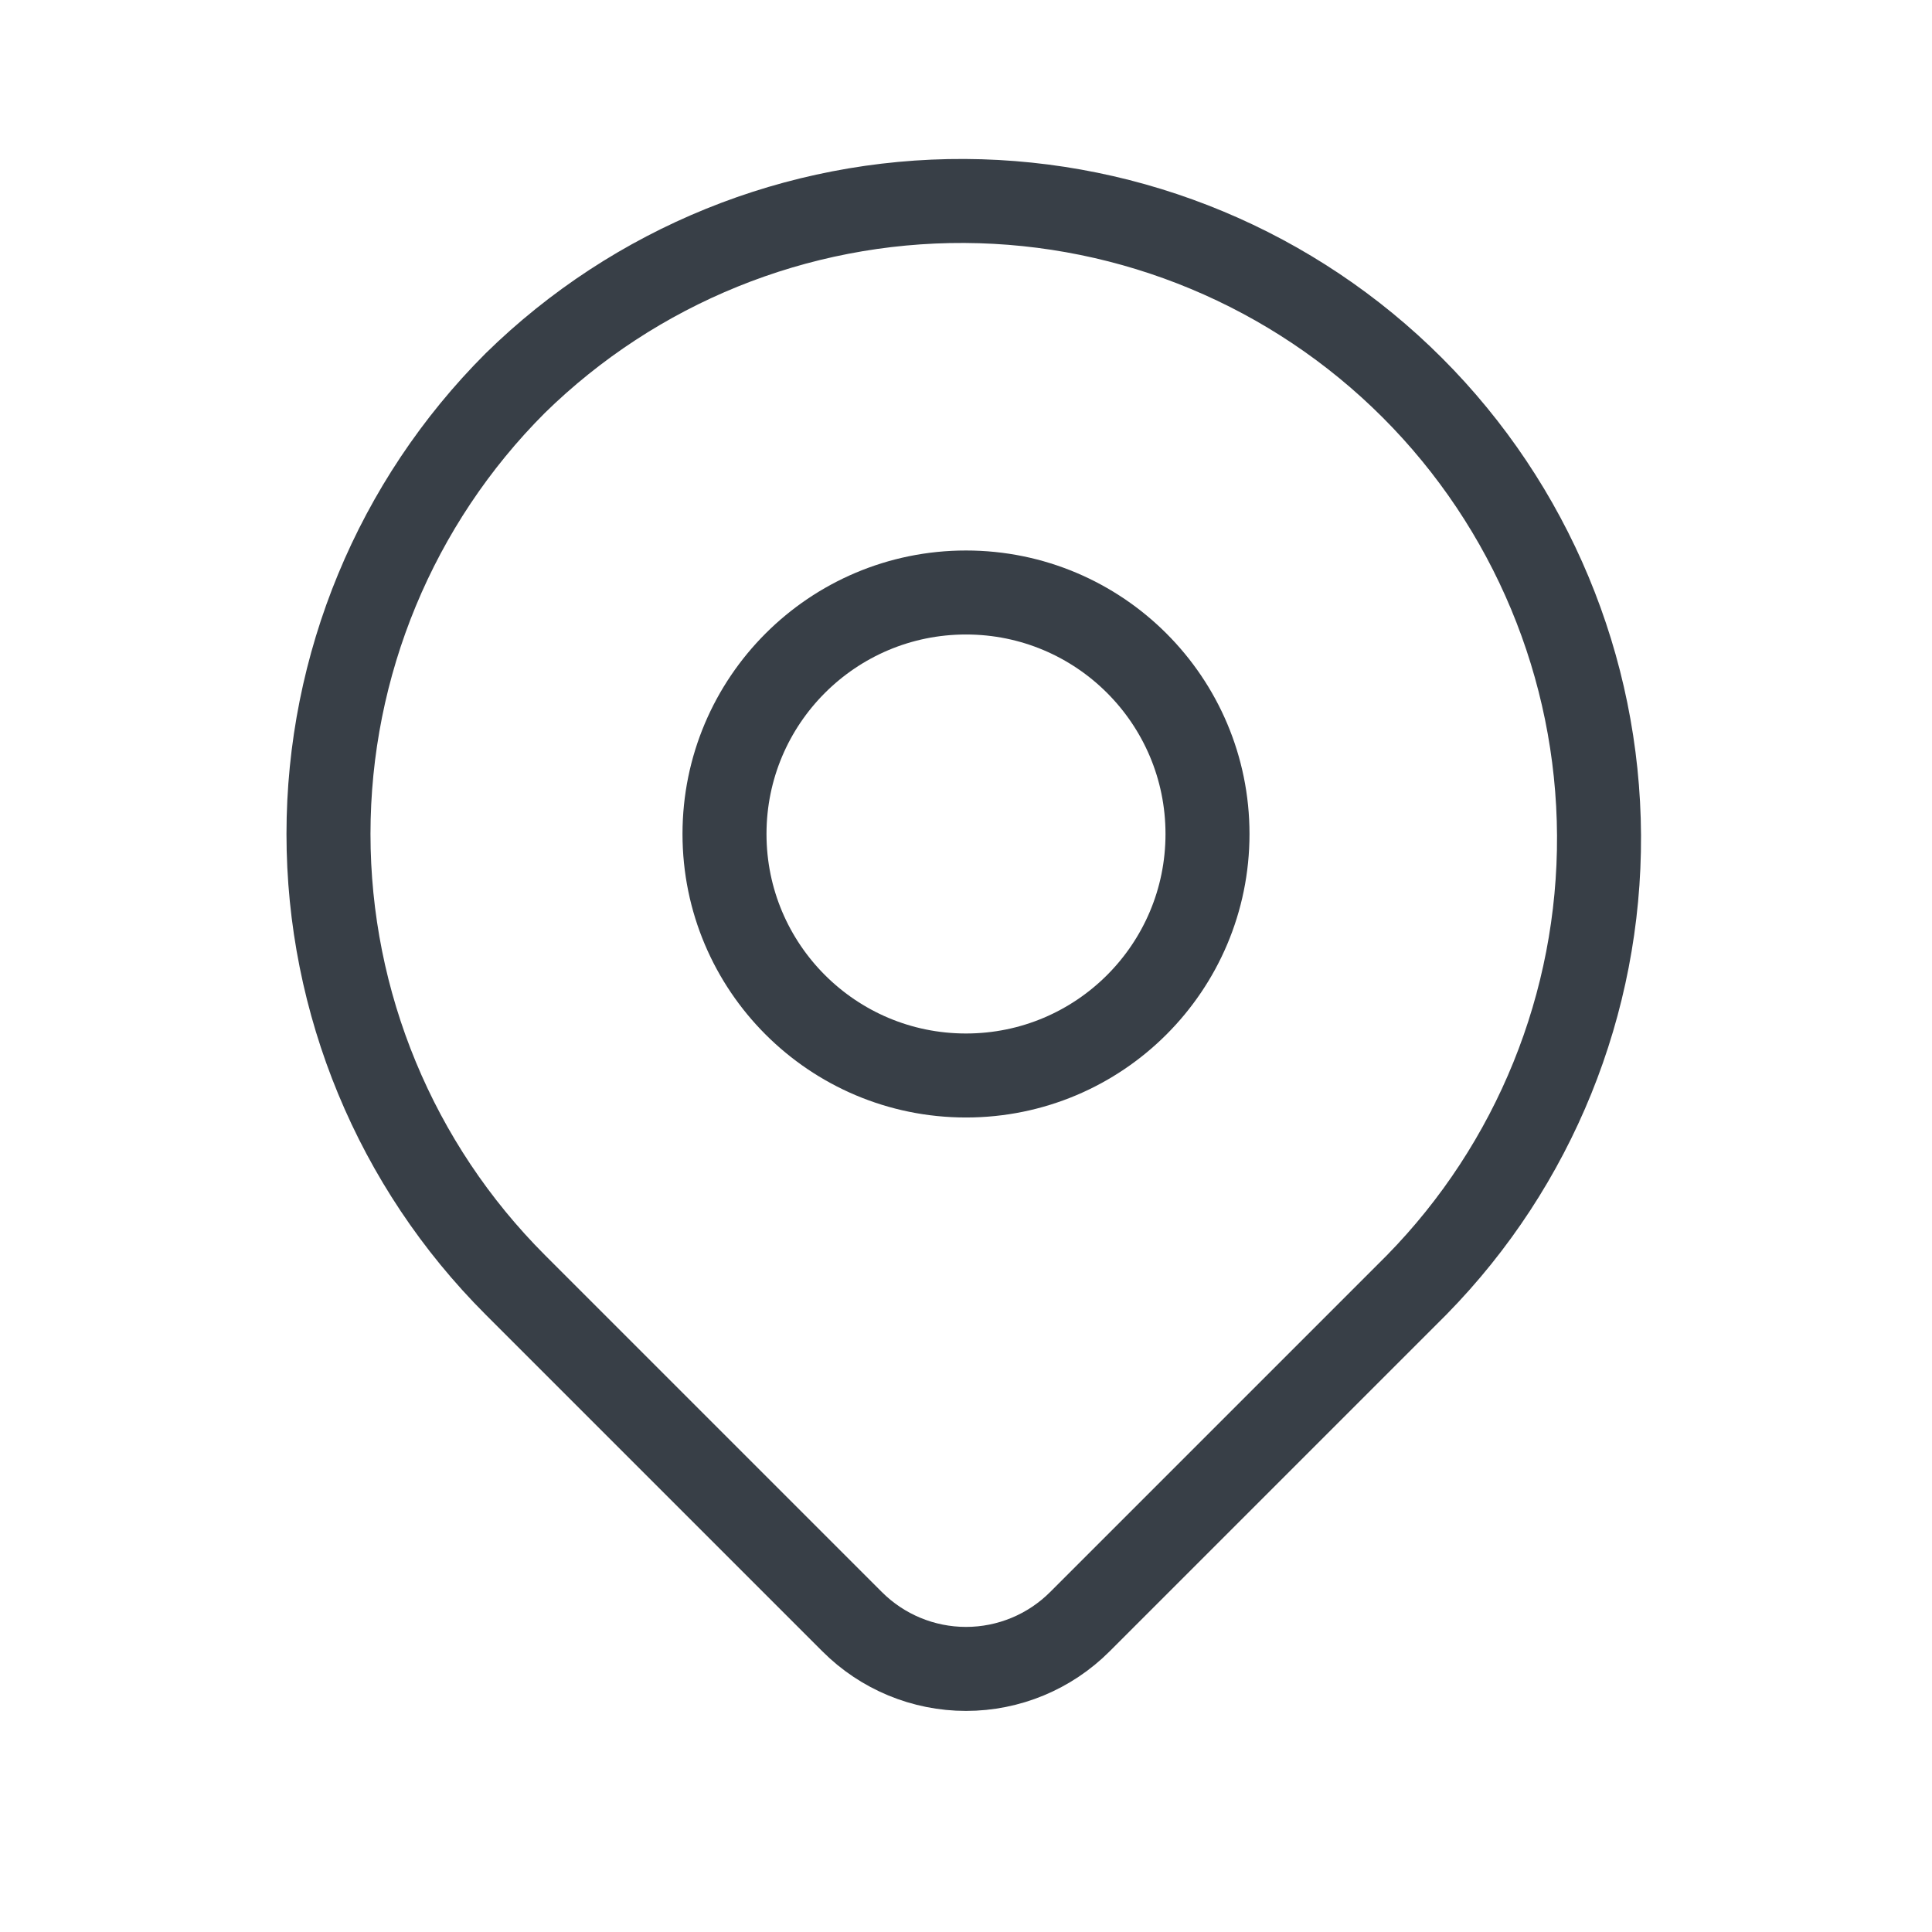 <svg width="46" height="46" viewBox="0 0 46 46" fill="none" xmlns="http://www.w3.org/2000/svg">
<g id="proicons:location">
<g id="Group">
<path id="Vector" d="M12.267 9.123C15.123 6.324 18.969 4.765 22.968 4.785C26.968 4.806 30.798 6.403 33.626 9.231C36.454 12.059 38.051 15.889 38.072 19.889C38.092 23.888 36.533 27.734 33.733 30.59L25.71 38.613C24.991 39.332 24.017 39.736 23 39.736C21.984 39.736 21.009 39.332 20.29 38.613L12.267 30.59C9.42 27.743 7.821 23.883 7.821 19.857C7.821 15.831 9.42 11.97 12.267 9.123Z" stroke="#383F47" stroke-width="2" stroke-linejoin="round"/>
<path id="Vector_2" d="M23 25.607C26.176 25.607 28.75 23.033 28.75 19.857C28.75 16.681 26.176 14.107 23 14.107C19.824 14.107 17.25 16.681 17.25 19.857C17.25 23.033 19.824 25.607 23 25.607Z" stroke="#383F47" stroke-width="2" stroke-linecap="round" stroke-linejoin="round"/>
</g>
</g>
</svg>
